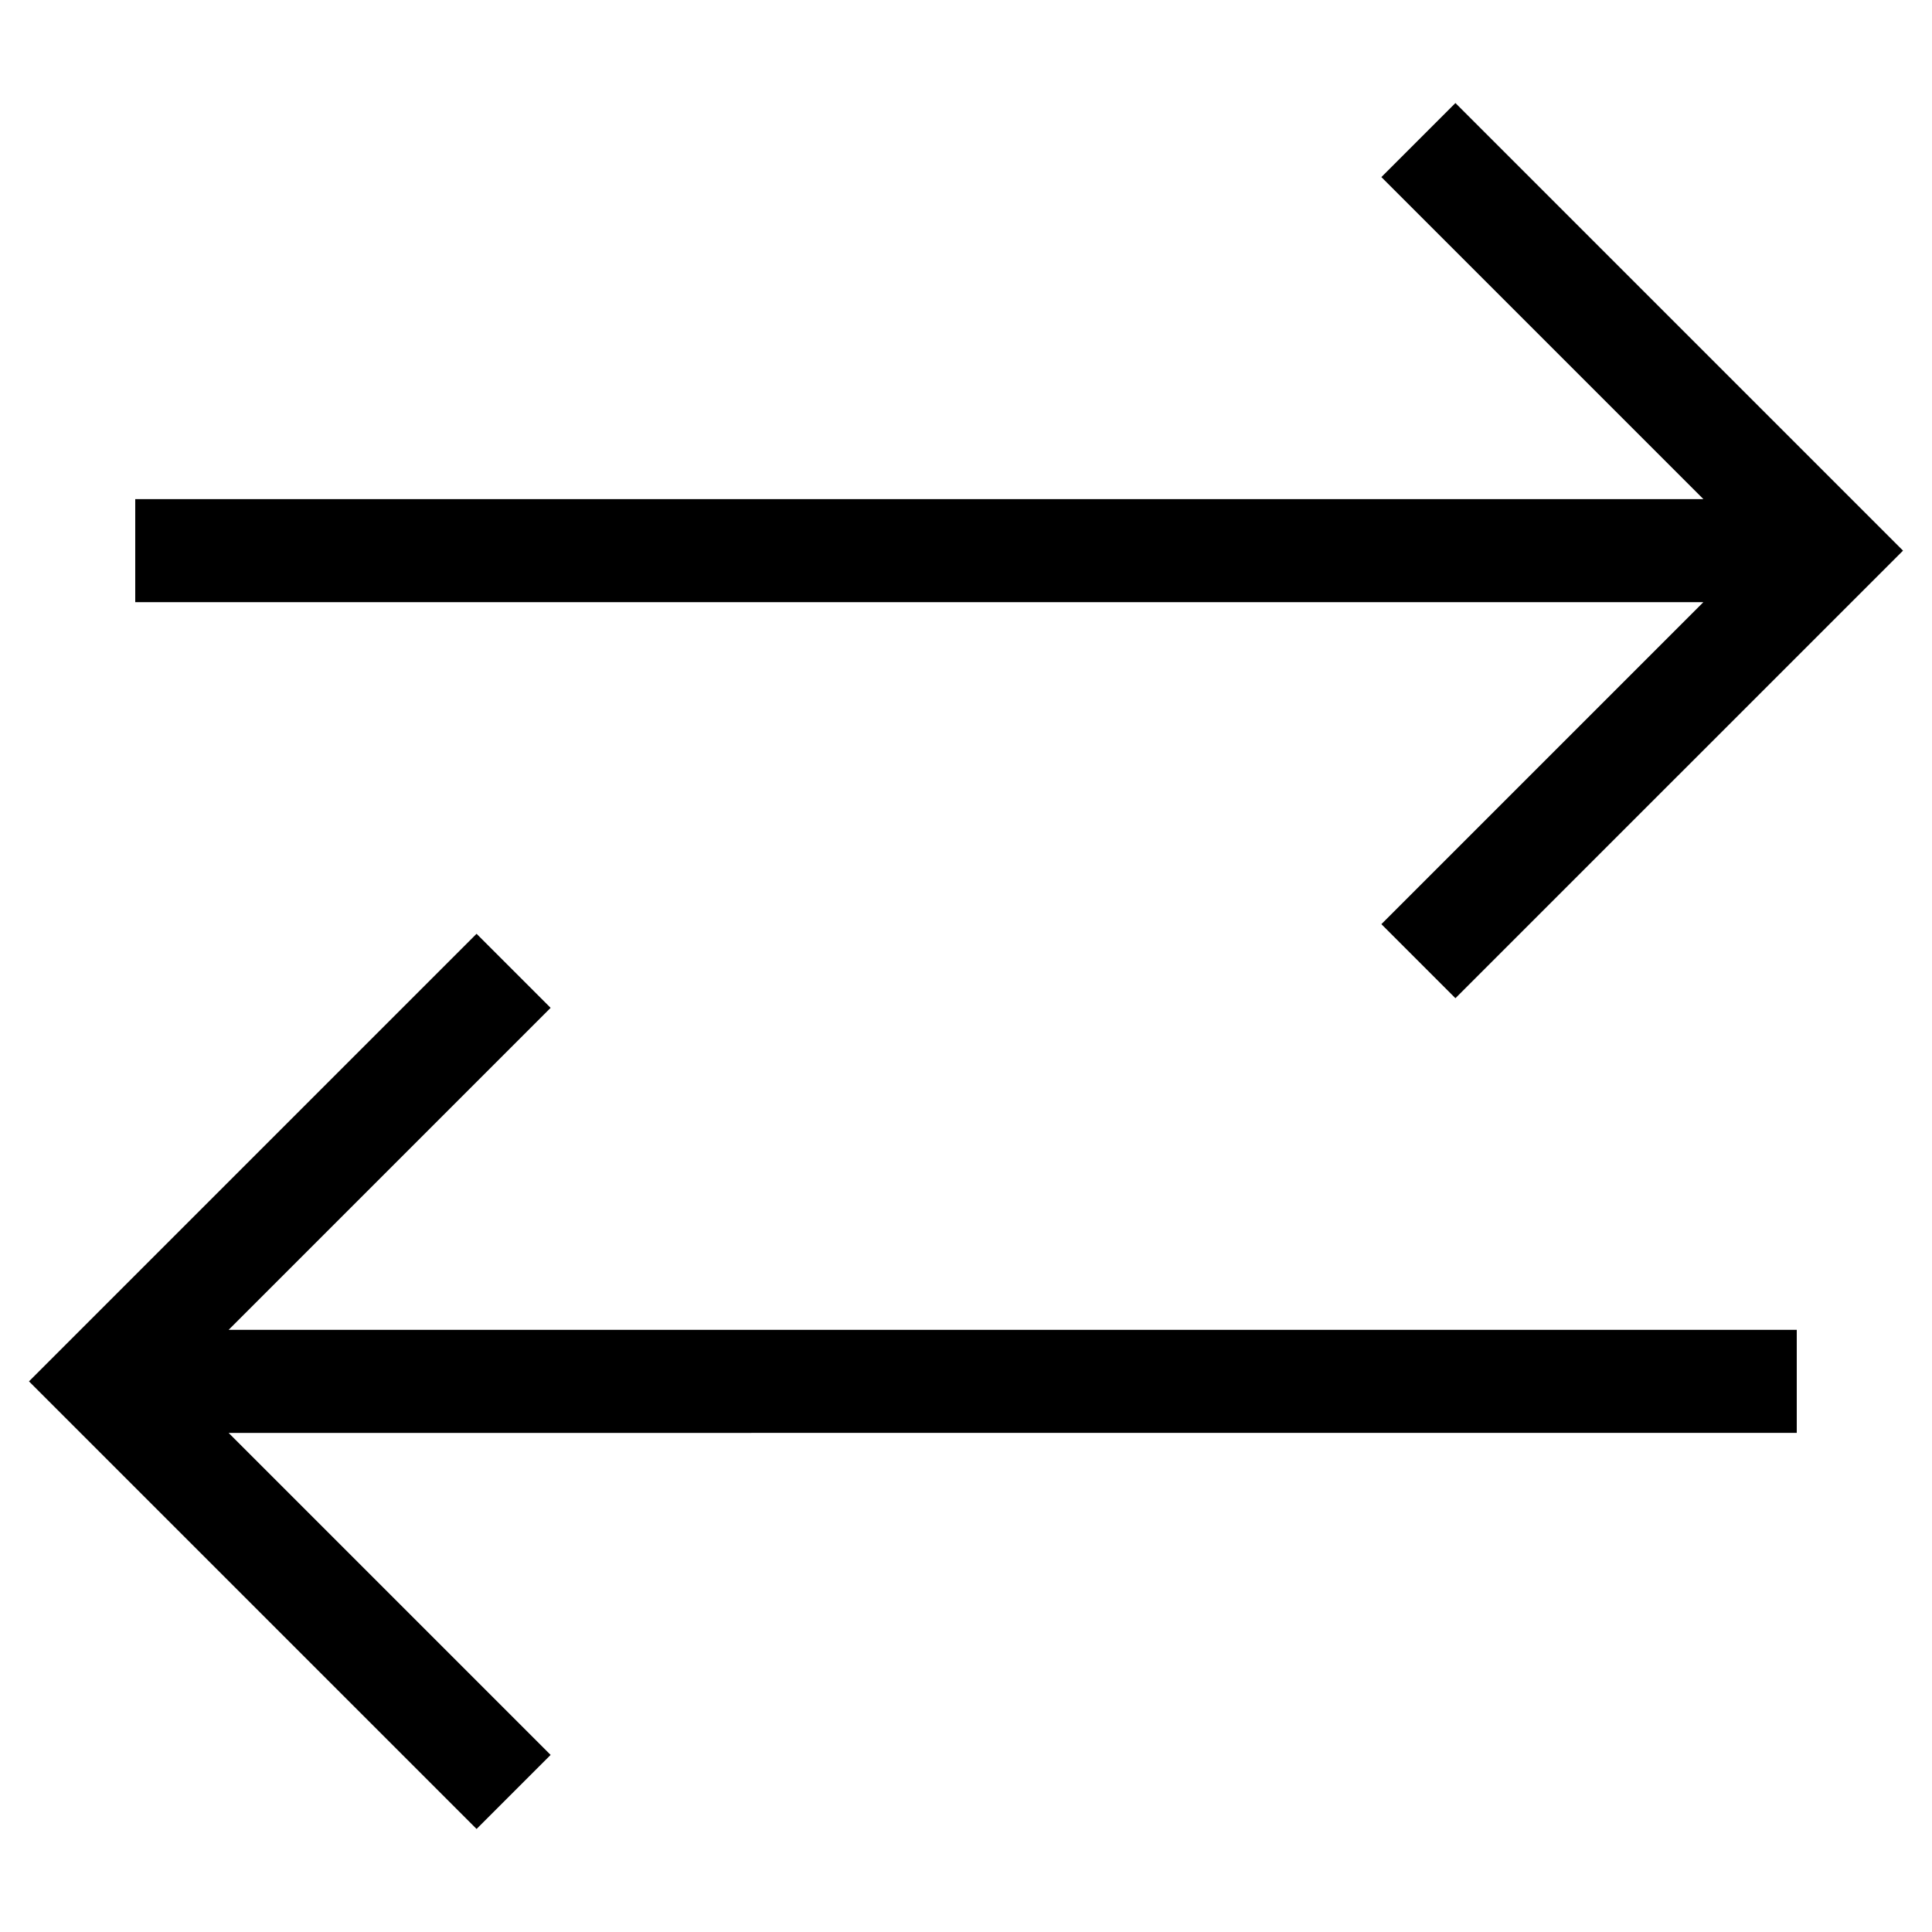 <?xml version="1.0" encoding="UTF-8"?>
<!-- Generator: Adobe Illustrator 28.3.0, SVG Export Plug-In . SVG Version: 6.00 Build 0)  -->
<svg xmlns="http://www.w3.org/2000/svg" xmlns:xlink="http://www.w3.org/1999/xlink" version="1.1" id="Layer_1" x="0px" y="0px" viewBox="0 0 60 60" style="enable-background:new 0 0 60 60;" xml:space="preserve">
<path d="M14.8,56.8L0.9,42.9L14.8,29l2.3,2.3l-10,10h48.7v3.2H7.1l10,10L14.8,56.8z M45.2,31l-2.3-2.3l10-10H4.2v-3.2h48.7l-10-10  l2.3-2.3l13.9,13.9C59.1,17.1,45.2,31,45.2,31z"></path>
</svg>
